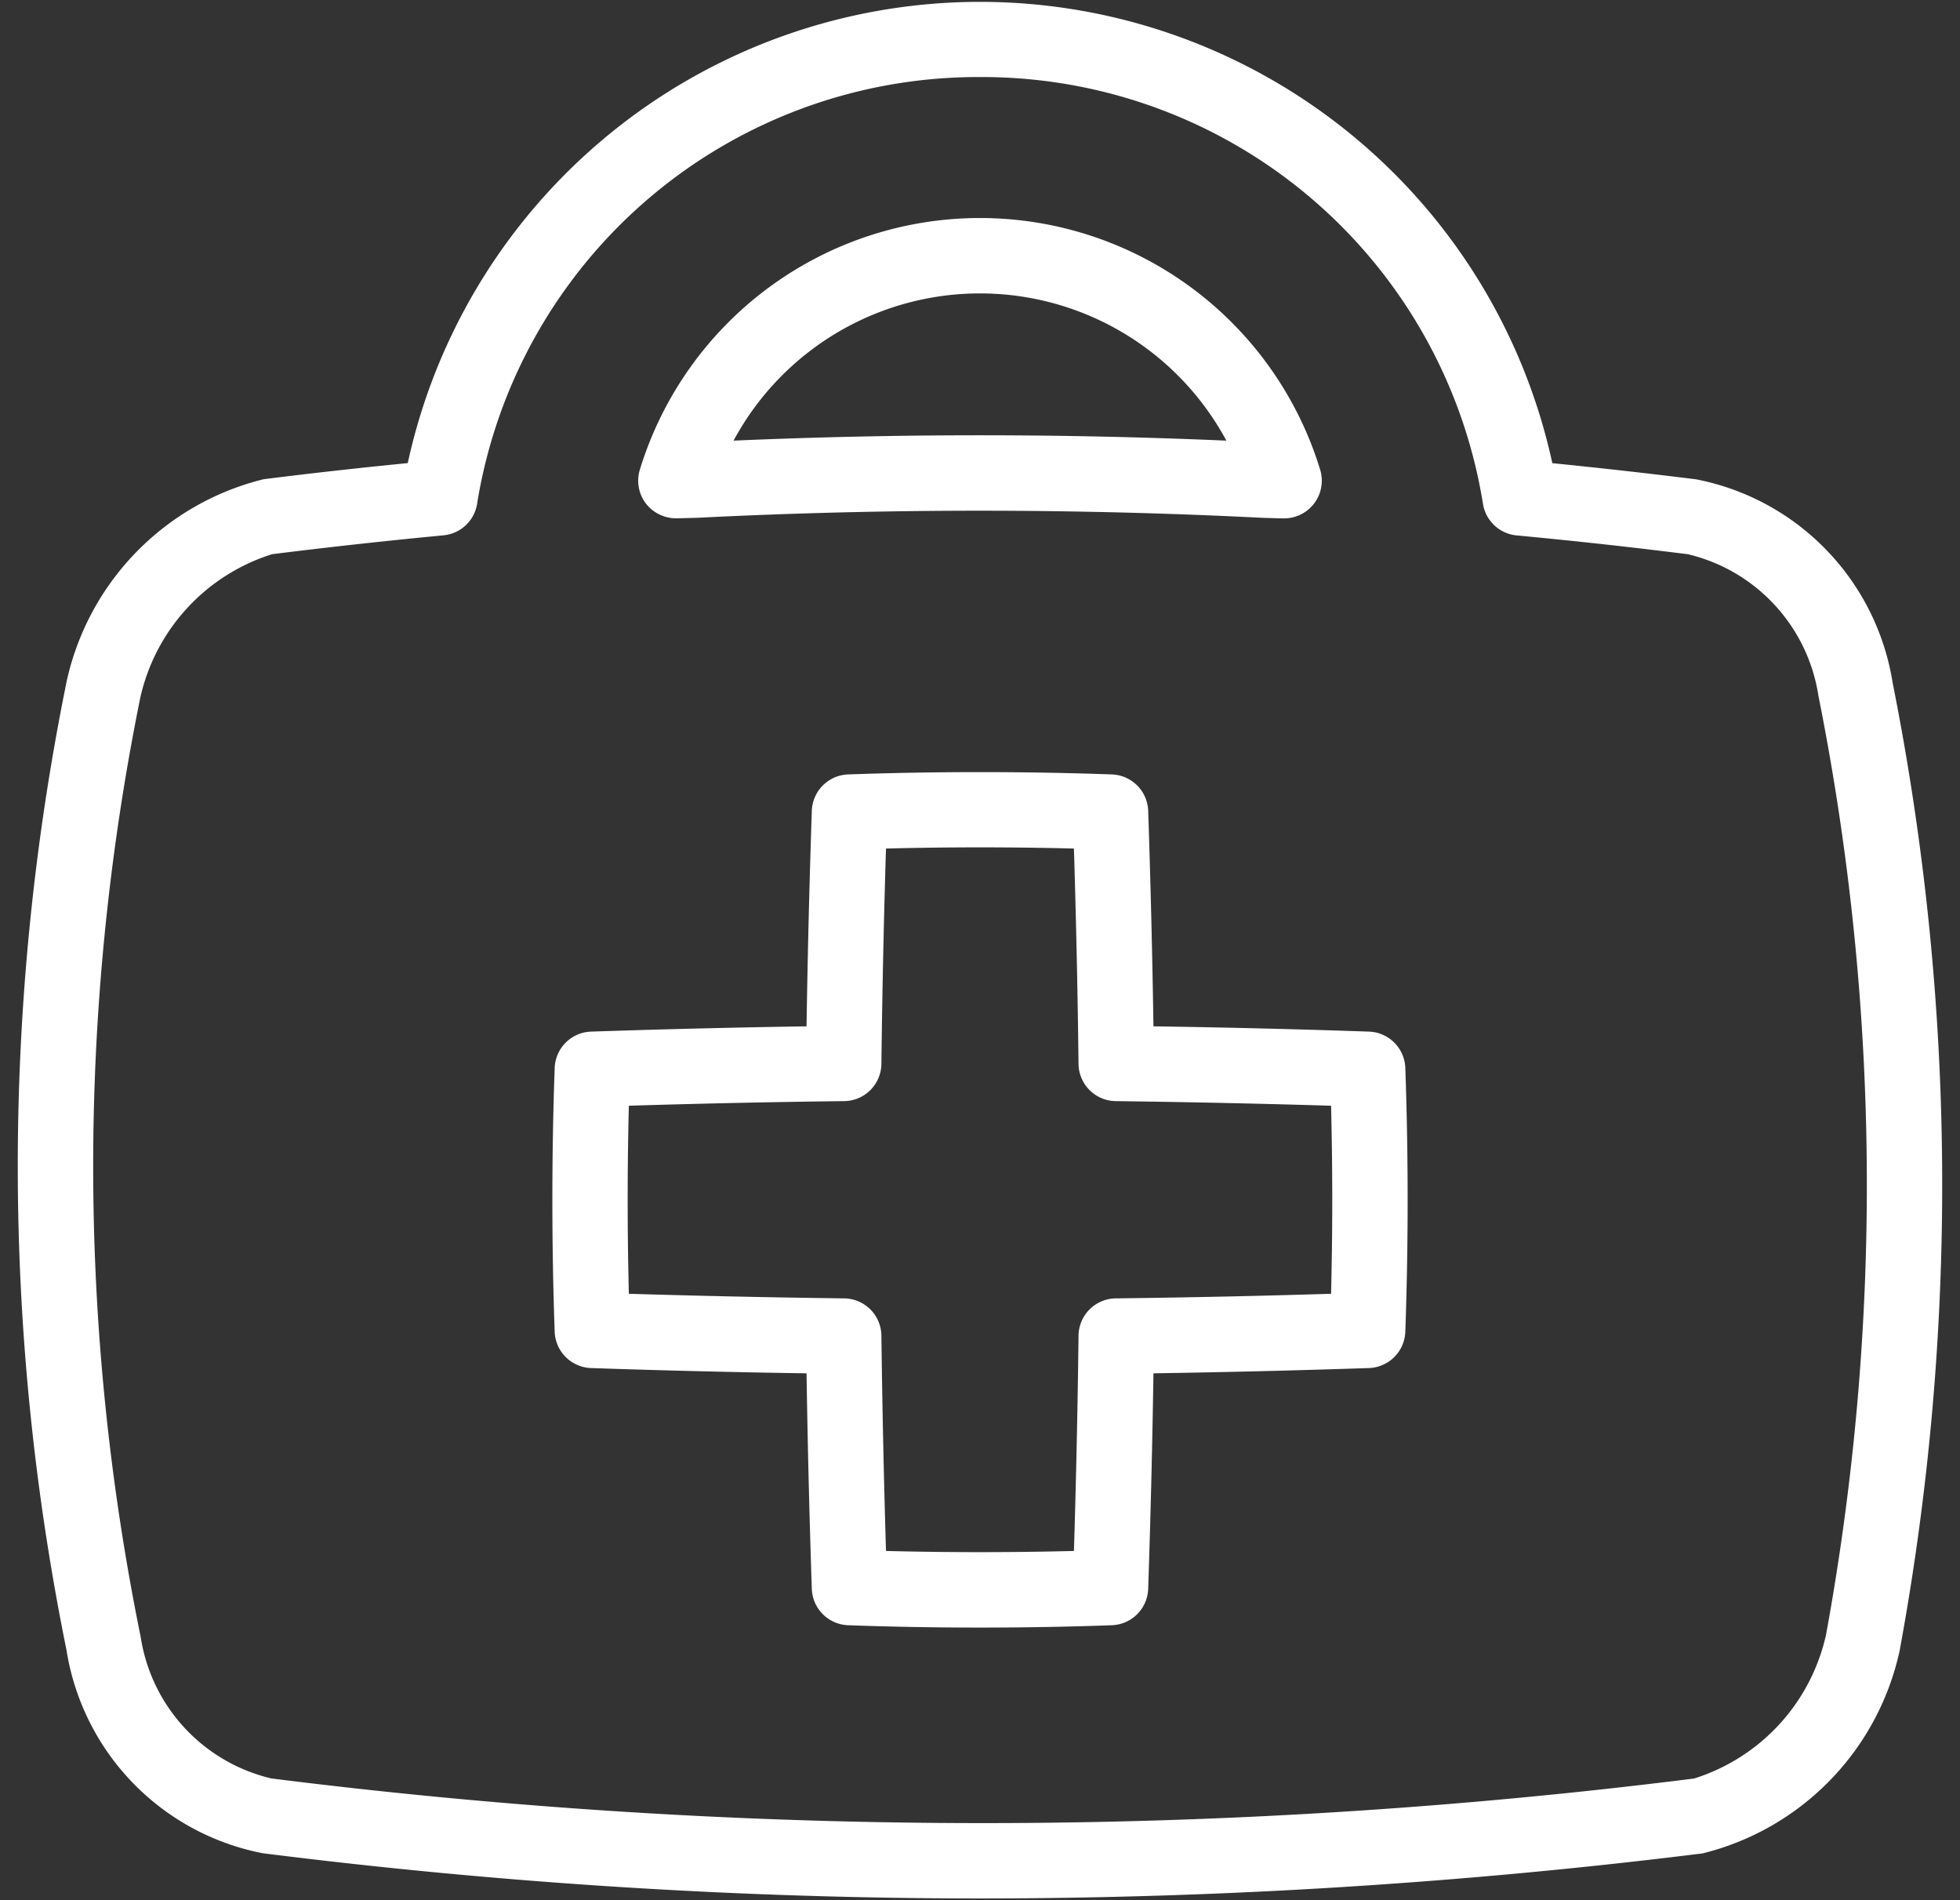 <?xml version="1.0" encoding="UTF-8" standalone="no"?><svg xmlns="http://www.w3.org/2000/svg" xmlns:xlink="http://www.w3.org/1999/xlink" data-name="Layer 1" fill="#ffffff" height="25.2" preserveAspectRatio="xMidYMid meet" version="1" viewBox="3.0 3.4 26.0 25.2" width="26" zoomAndPan="magnify"><rect x="3.0" y="3.4" width="26.0" height="25.2" fill="#333333" stroke="none"/><g id="change1_1"><path d="M16.007,28.579a76.353,76.353,0,0,1-9.521-.6,3.264,3.264,0,0,1-2.604-2.695A32.201,32.201,0,0,1,3.885,12.433,3.541,3.541,0,0,1,6.496,9.756c.633-.08,1.273-.151,1.913-.214a7.769,7.769,0,0,1,15.183.001q.951.095,1.906.214a3.269,3.269,0,0,1,2.608,2.696,34.071,34.071,0,0,1,.093,12.841,3.546,3.546,0,0,1-2.613,2.687A77.983,77.983,0,0,1,16.007,28.579ZM15.999,4.422A6.729,6.729,0,0,0,9.33,10.075a.499.499,0,0,1-.447.425q-1.135.108-2.273.25a2.585,2.585,0,0,0-1.75,1.908,31.232,31.232,0,0,0,.006,12.451,2.284,2.284,0,0,0,1.734,1.878,75.53,75.53,0,0,0,18.873.001,2.588,2.588,0,0,0,1.75-1.907A33.116,33.116,0,0,0,27.122,12.628,2.286,2.286,0,0,0,25.388,10.75l-.01-.001q-1.132-.142-2.26-.248a.5.5,0,0,1-.447-.425A6.729,6.729,0,0,0,15.999,4.422Zm4.035,5.853-.026-0-.256-.007a74.667,74.667,0,0,0-7.496-.001l-.263.007a.509.509,0,0,1-.422-.192.5.5,0,0,1-.082-.457,4.719,4.719,0,0,1,9.022 0.0.5.5,0,0,1-.477.65Zm-4.04-1.102q1.641,0,3.274.071a3.712,3.712,0,0,0-6.537-0C13.815,9.197,14.905,9.173,15.994,9.173Z"/></g><g id="change1_2"><path d="M16,24.986c-.584,0-1.169-.01-1.749-.031a.5.5,0,0,1-.482-.482q-.048-1.43-.07-2.859-1.429-.021-2.859-.07a.5.5,0,0,1-.482-.482c-.041-1.16-.041-2.337,0-3.498a.5.5,0,0,1,.482-.482q1.43-.048,2.859-.07.022-1.43.07-2.859a.5.5,0,0,1,.482-.482c1.16-.041,2.338-.041,3.498,0a.5.5,0,0,1,.482.482q.048,1.43.07,2.859,1.43.021,2.859.07a.5.5,0,0,1,.482.482c.041,1.161.041,2.337,0,3.498a.5.5,0,0,1-.482.482q-1.43.048-2.859.07-.022,1.43-.07,2.859a.5.5,0,0,1-.482.482C17.169,24.976,16.584,24.986,16,24.986ZM14.753,23.97c.829.021,1.664.021,2.493,0q.044-1.428.061-2.856a.5.5,0,0,1,.494-.494q1.428-.017,2.856-.061c.021-.829.021-1.665,0-2.494q-1.428-.043-2.856-.061a.5.5,0,0,1-.494-.494q-.017-1.427-.061-2.856c-.829-.021-1.664-.021-2.493,0q-.044,1.428-.061,2.856a.5.5,0,0,1-.494.494q-1.427.017-2.856.061c-.021.829-.021,1.665,0,2.494q1.428.043,2.856.061a.5.5,0,0,1,.494.494Q14.71,22.542,14.753,23.97Z"/></g></svg>